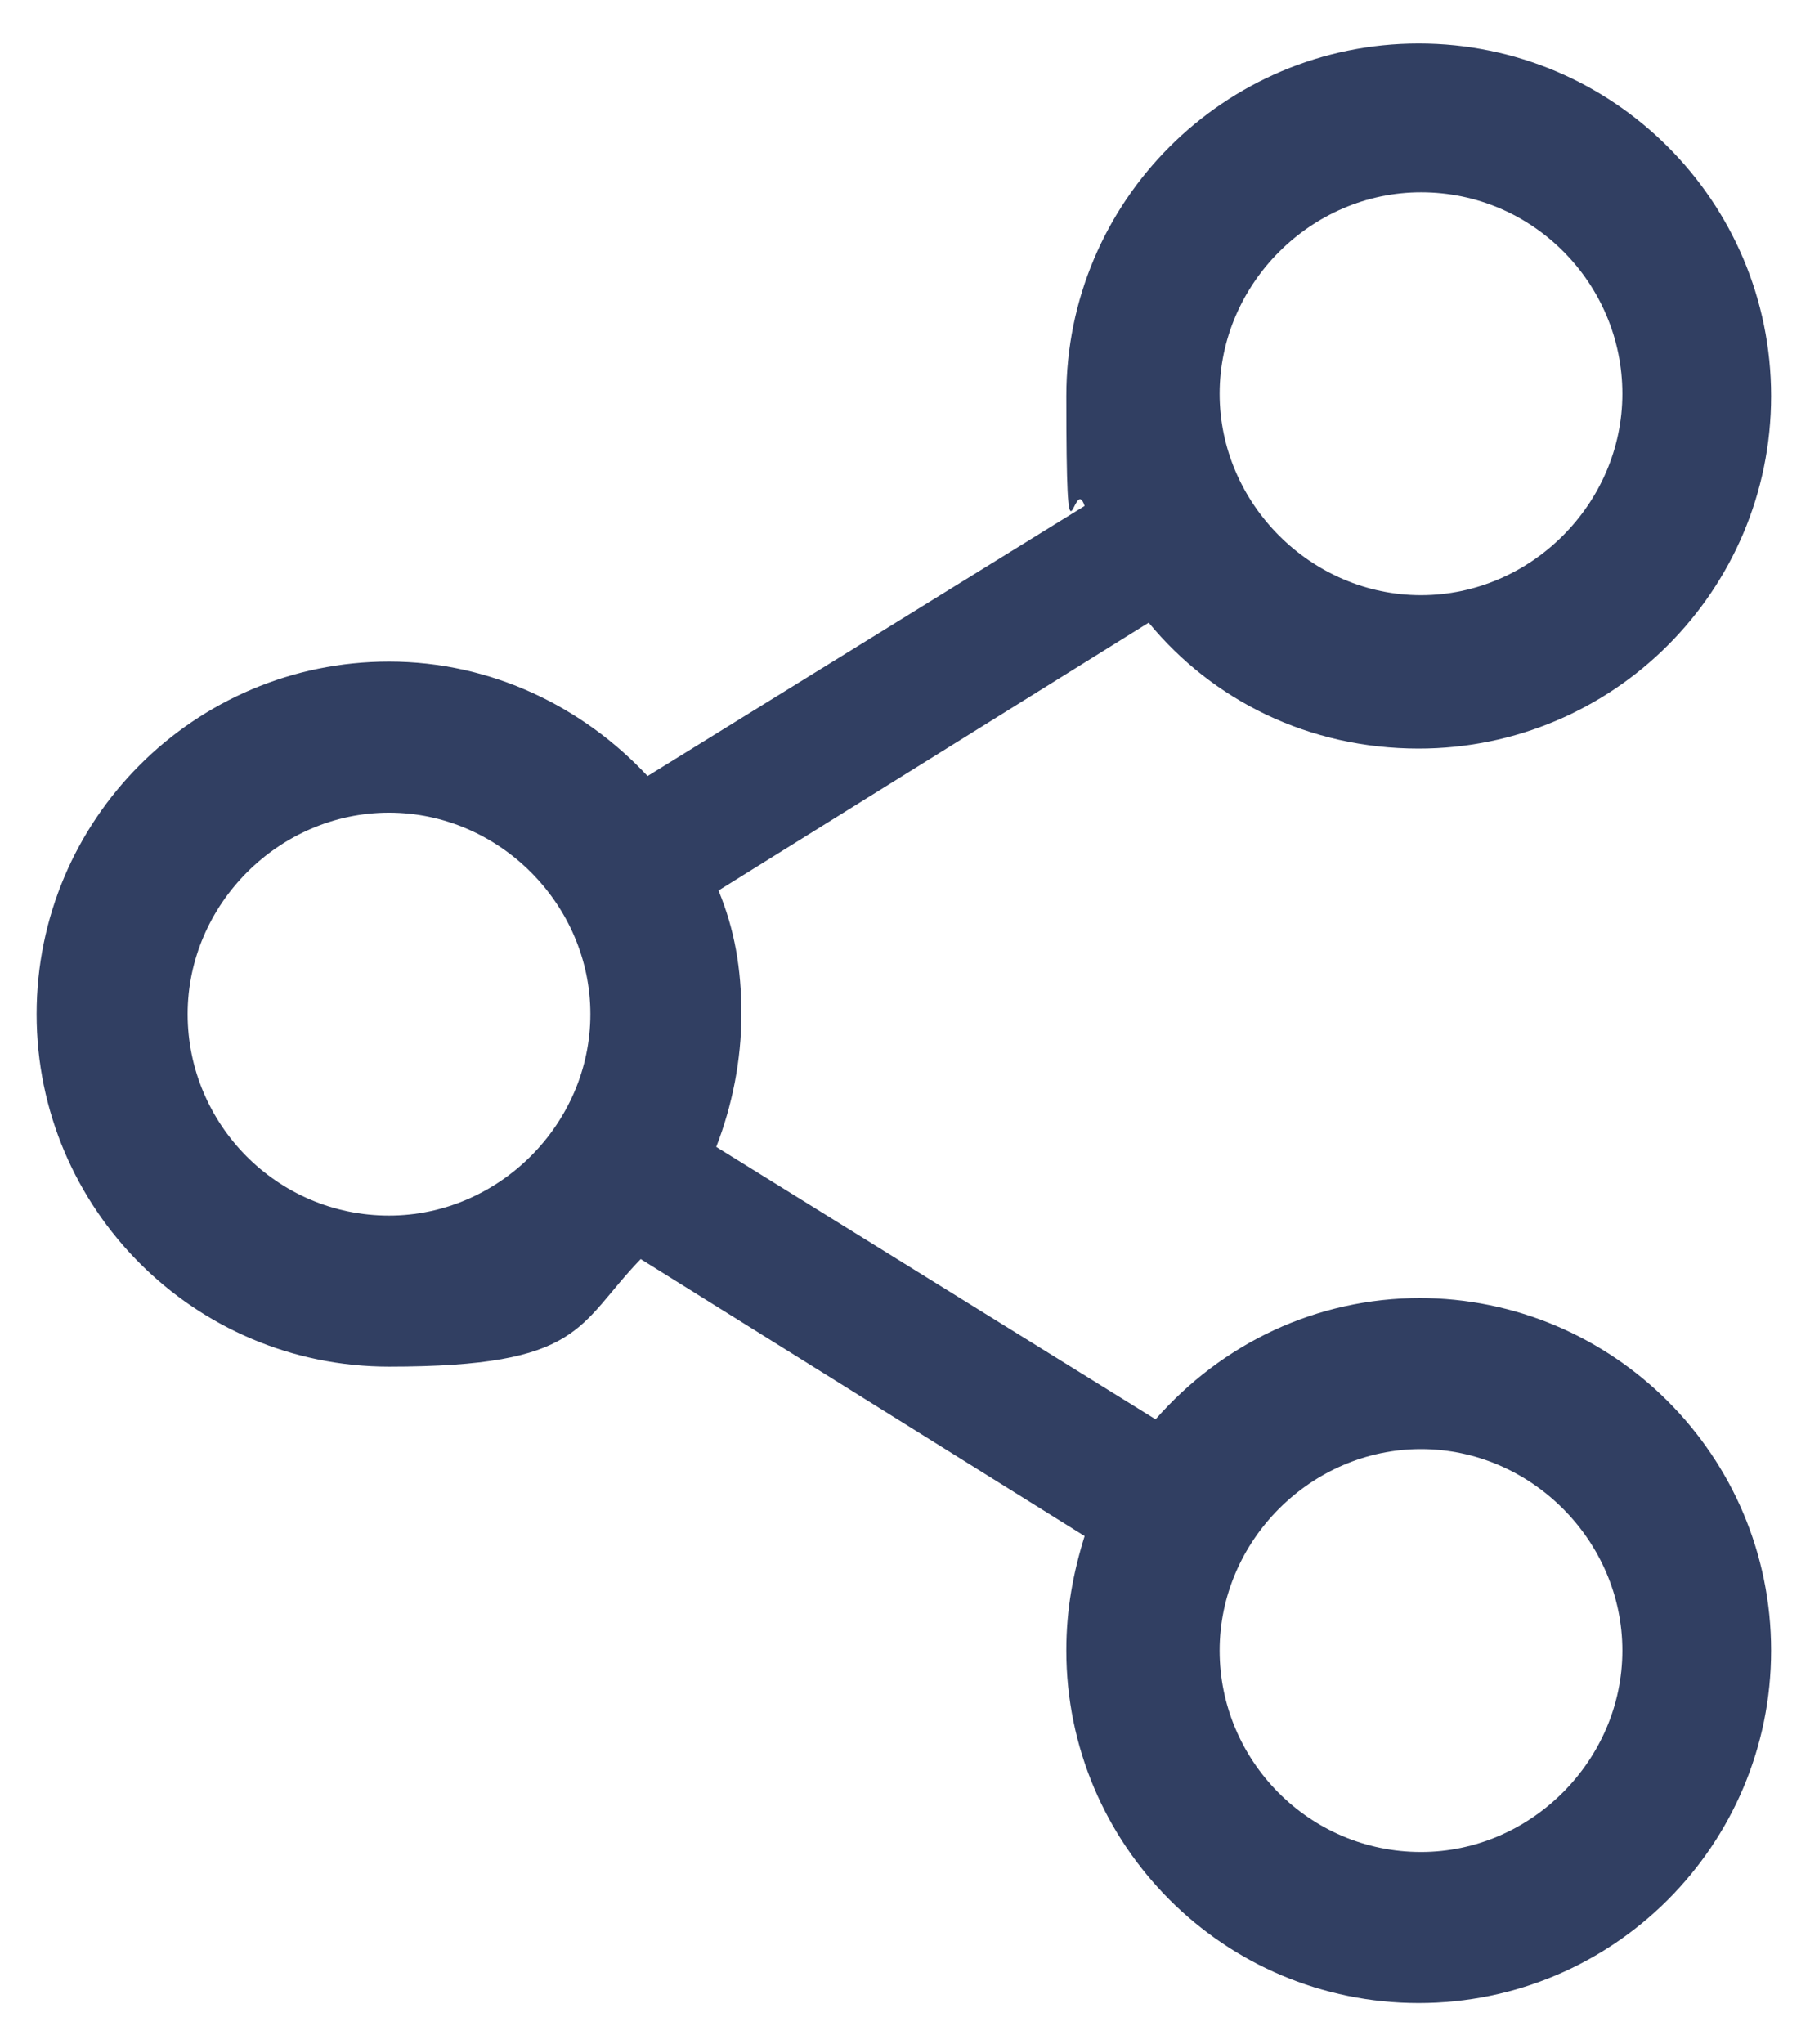<svg id="Camada_1" xmlns="http://www.w3.org/2000/svg" version="1.1" viewBox="0 0 79.1 89.3">
  <!-- Generator: Adobe Illustrator 29.5.1, SVG Export Plug-In . SVG Version: 2.1.0 Build 141)  -->
  <defs>
    <style>
      .st0 {
        fill: #313f62;
      }
    </style>
  </defs>
  <path class="st0" d="M62.1,56.7c-4.6,0-8.7,2-11.6,5.3l-19.2-11.9c.7-1.8,1.1-3.8,1.1-5.8s-.3-3.7-1-5.4l18.8-11.7c2.8,3.4,7,5.5,11.8,5.5,8.5,0,15.4-6.9,15.4-15.4s-6.9-15.4-15.4-15.4-15.4,6.9-15.4,15.4.3,3.3.8,4.8l-19.1,11.8h0c-2.8-3-6.8-5-11.3-5-8.5,0-15.4,6.9-15.4,15.4s6.9,15.4,15.4,15.4,8.2-1.8,11-4.7l19.4,12.1c-.5,1.6-.8,3.2-.8,5,0,8.5,6.9,15.4,15.4,15.4s15.4-6.9,15.4-15.4-6.9-15.4-15.4-15.4ZM62.1,8.4c4.9,0,8.8,4,8.8,8.8s-4,8.8-8.8,8.8-8.8-4-8.8-8.8,4-8.8,8.8-8.8ZM17,53.1c-4.9,0-8.8-4-8.8-8.8s4-8.8,8.8-8.8,8.8,4,8.8,8.8-4,8.8-8.8,8.8ZM62.1,80.9c-4.9,0-8.8-4-8.8-8.8s4-8.8,8.8-8.8,8.8,4,8.8,8.8-4,8.8-8.8,8.8Z"/>
</svg>
